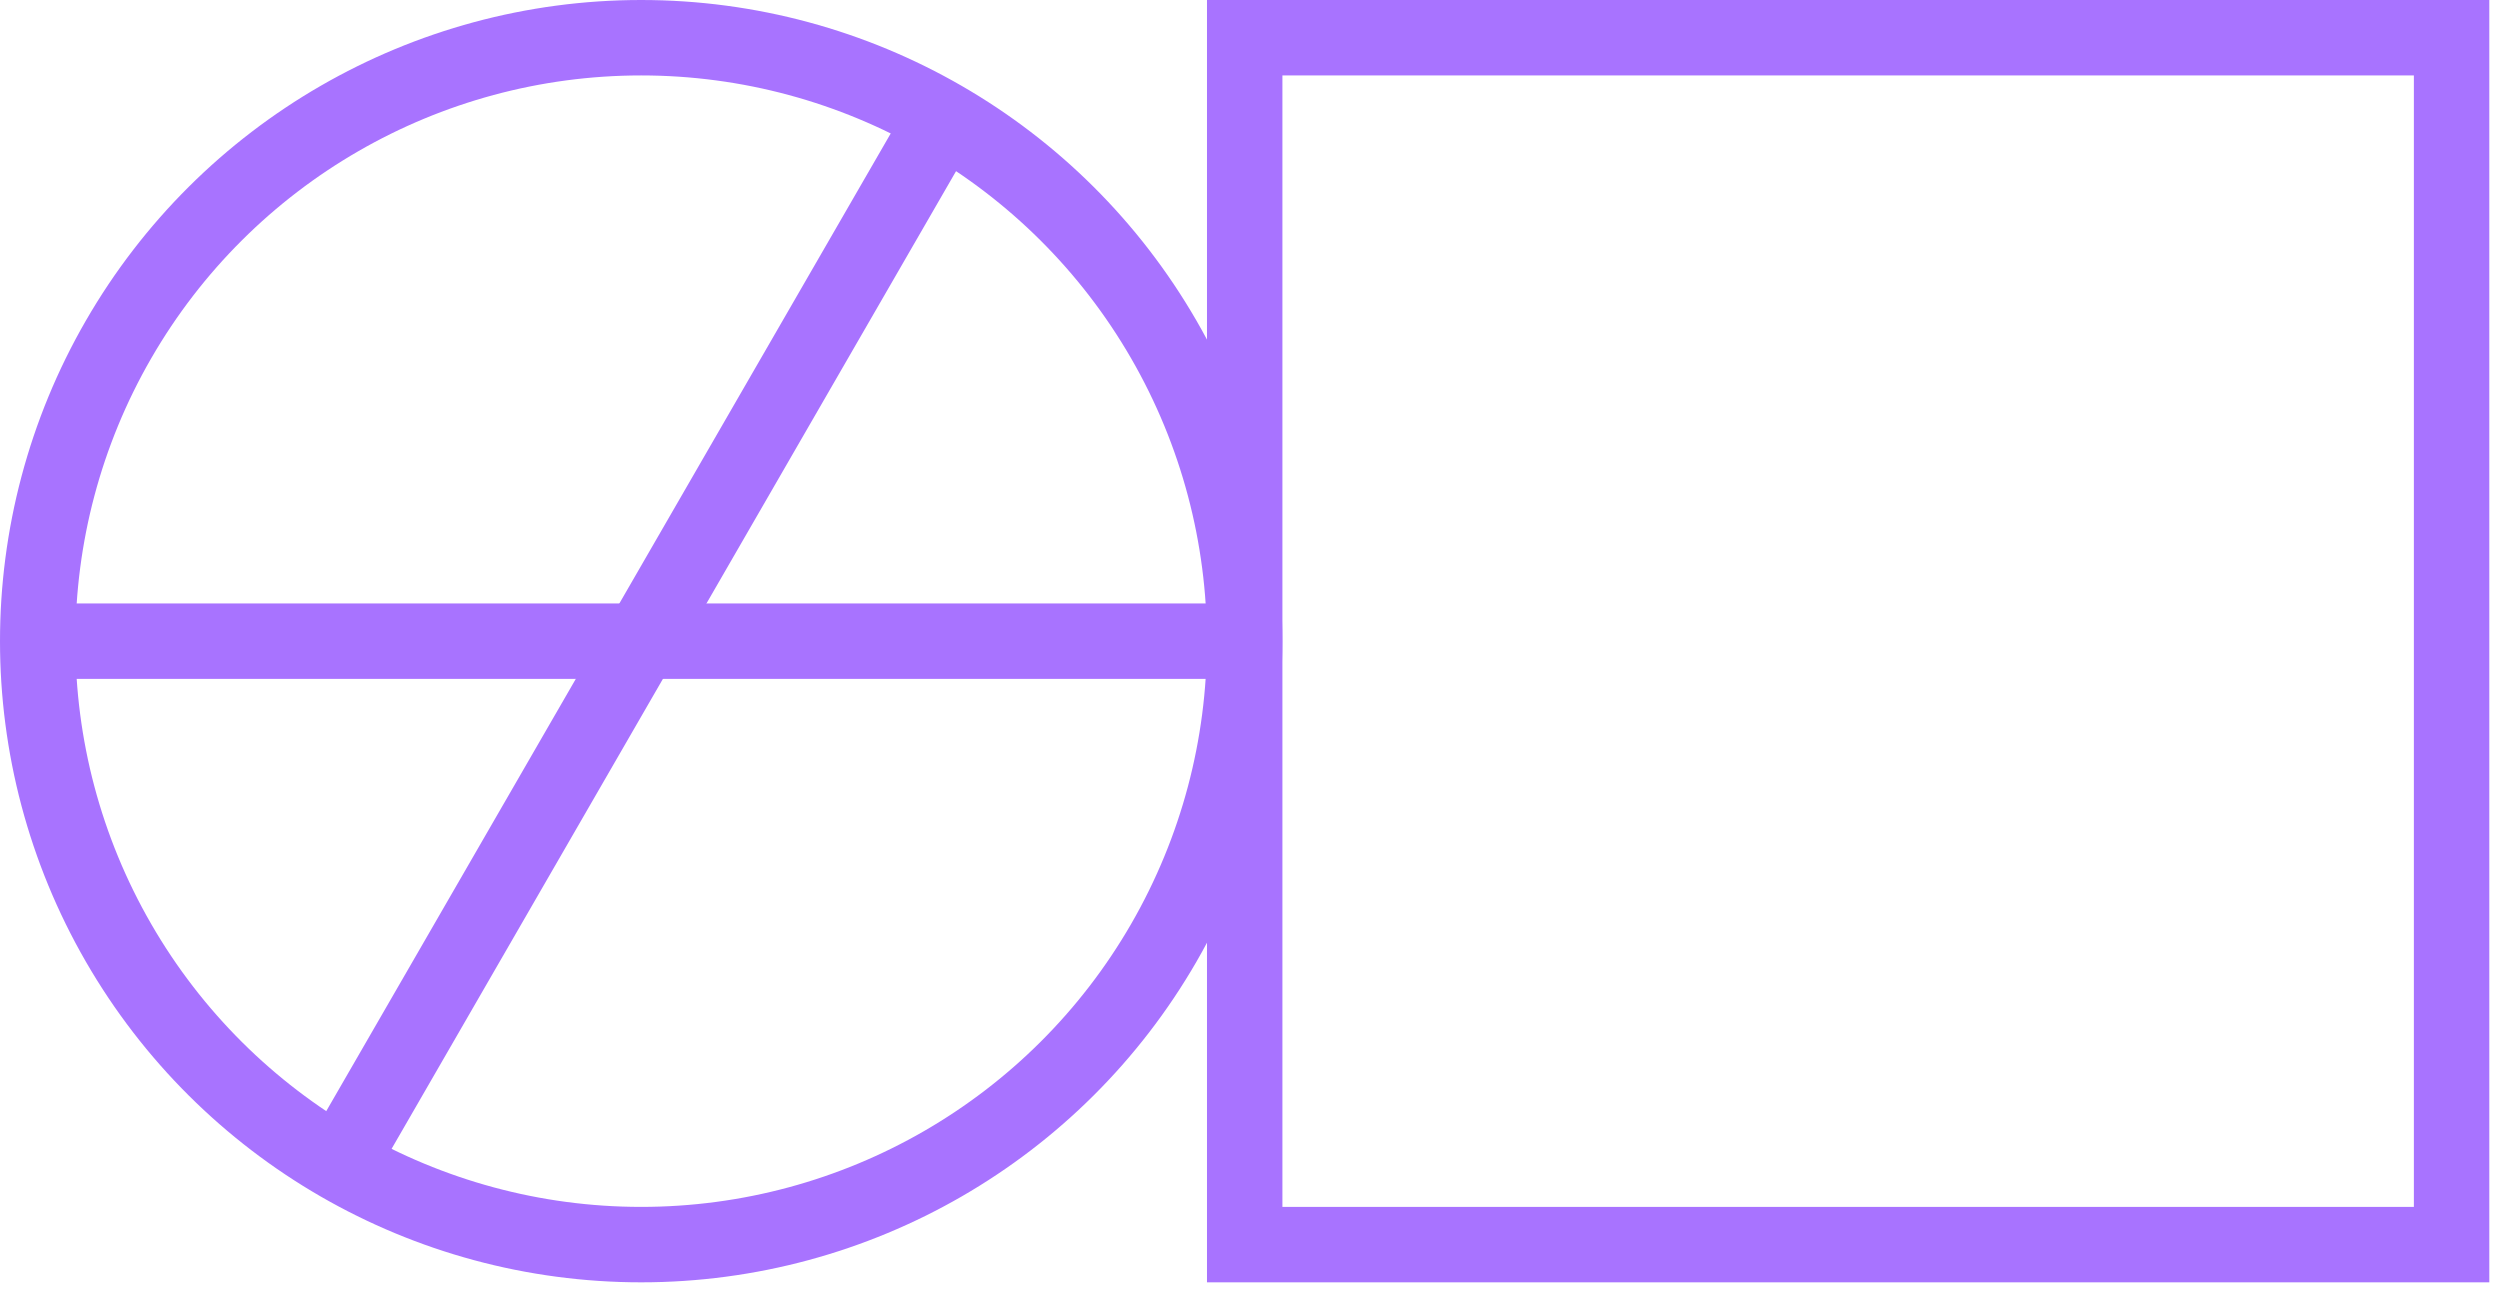 <?xml version="1.0" encoding="UTF-8"?> <svg xmlns="http://www.w3.org/2000/svg" width="116" height="60" viewBox="0 0 116 60" fill="none"><circle cx="29.75" cy="29.75" r="28" transform="rotate(90 29.75 29.75)" stroke="#A873FF" stroke-width="3.5"></circle><path d="M57.75 29.75L1.75 29.75" stroke="#A873FF" stroke-width="3.5"></path><path d="M43.75 5.5L15.75 53.997" stroke="#A873FF" stroke-width="3.5"></path><path d="M57.754 1.75H113.754V29.75V57.75H57.754V1.75Z" stroke="#A873FF" stroke-width="3.5"></path></svg> 